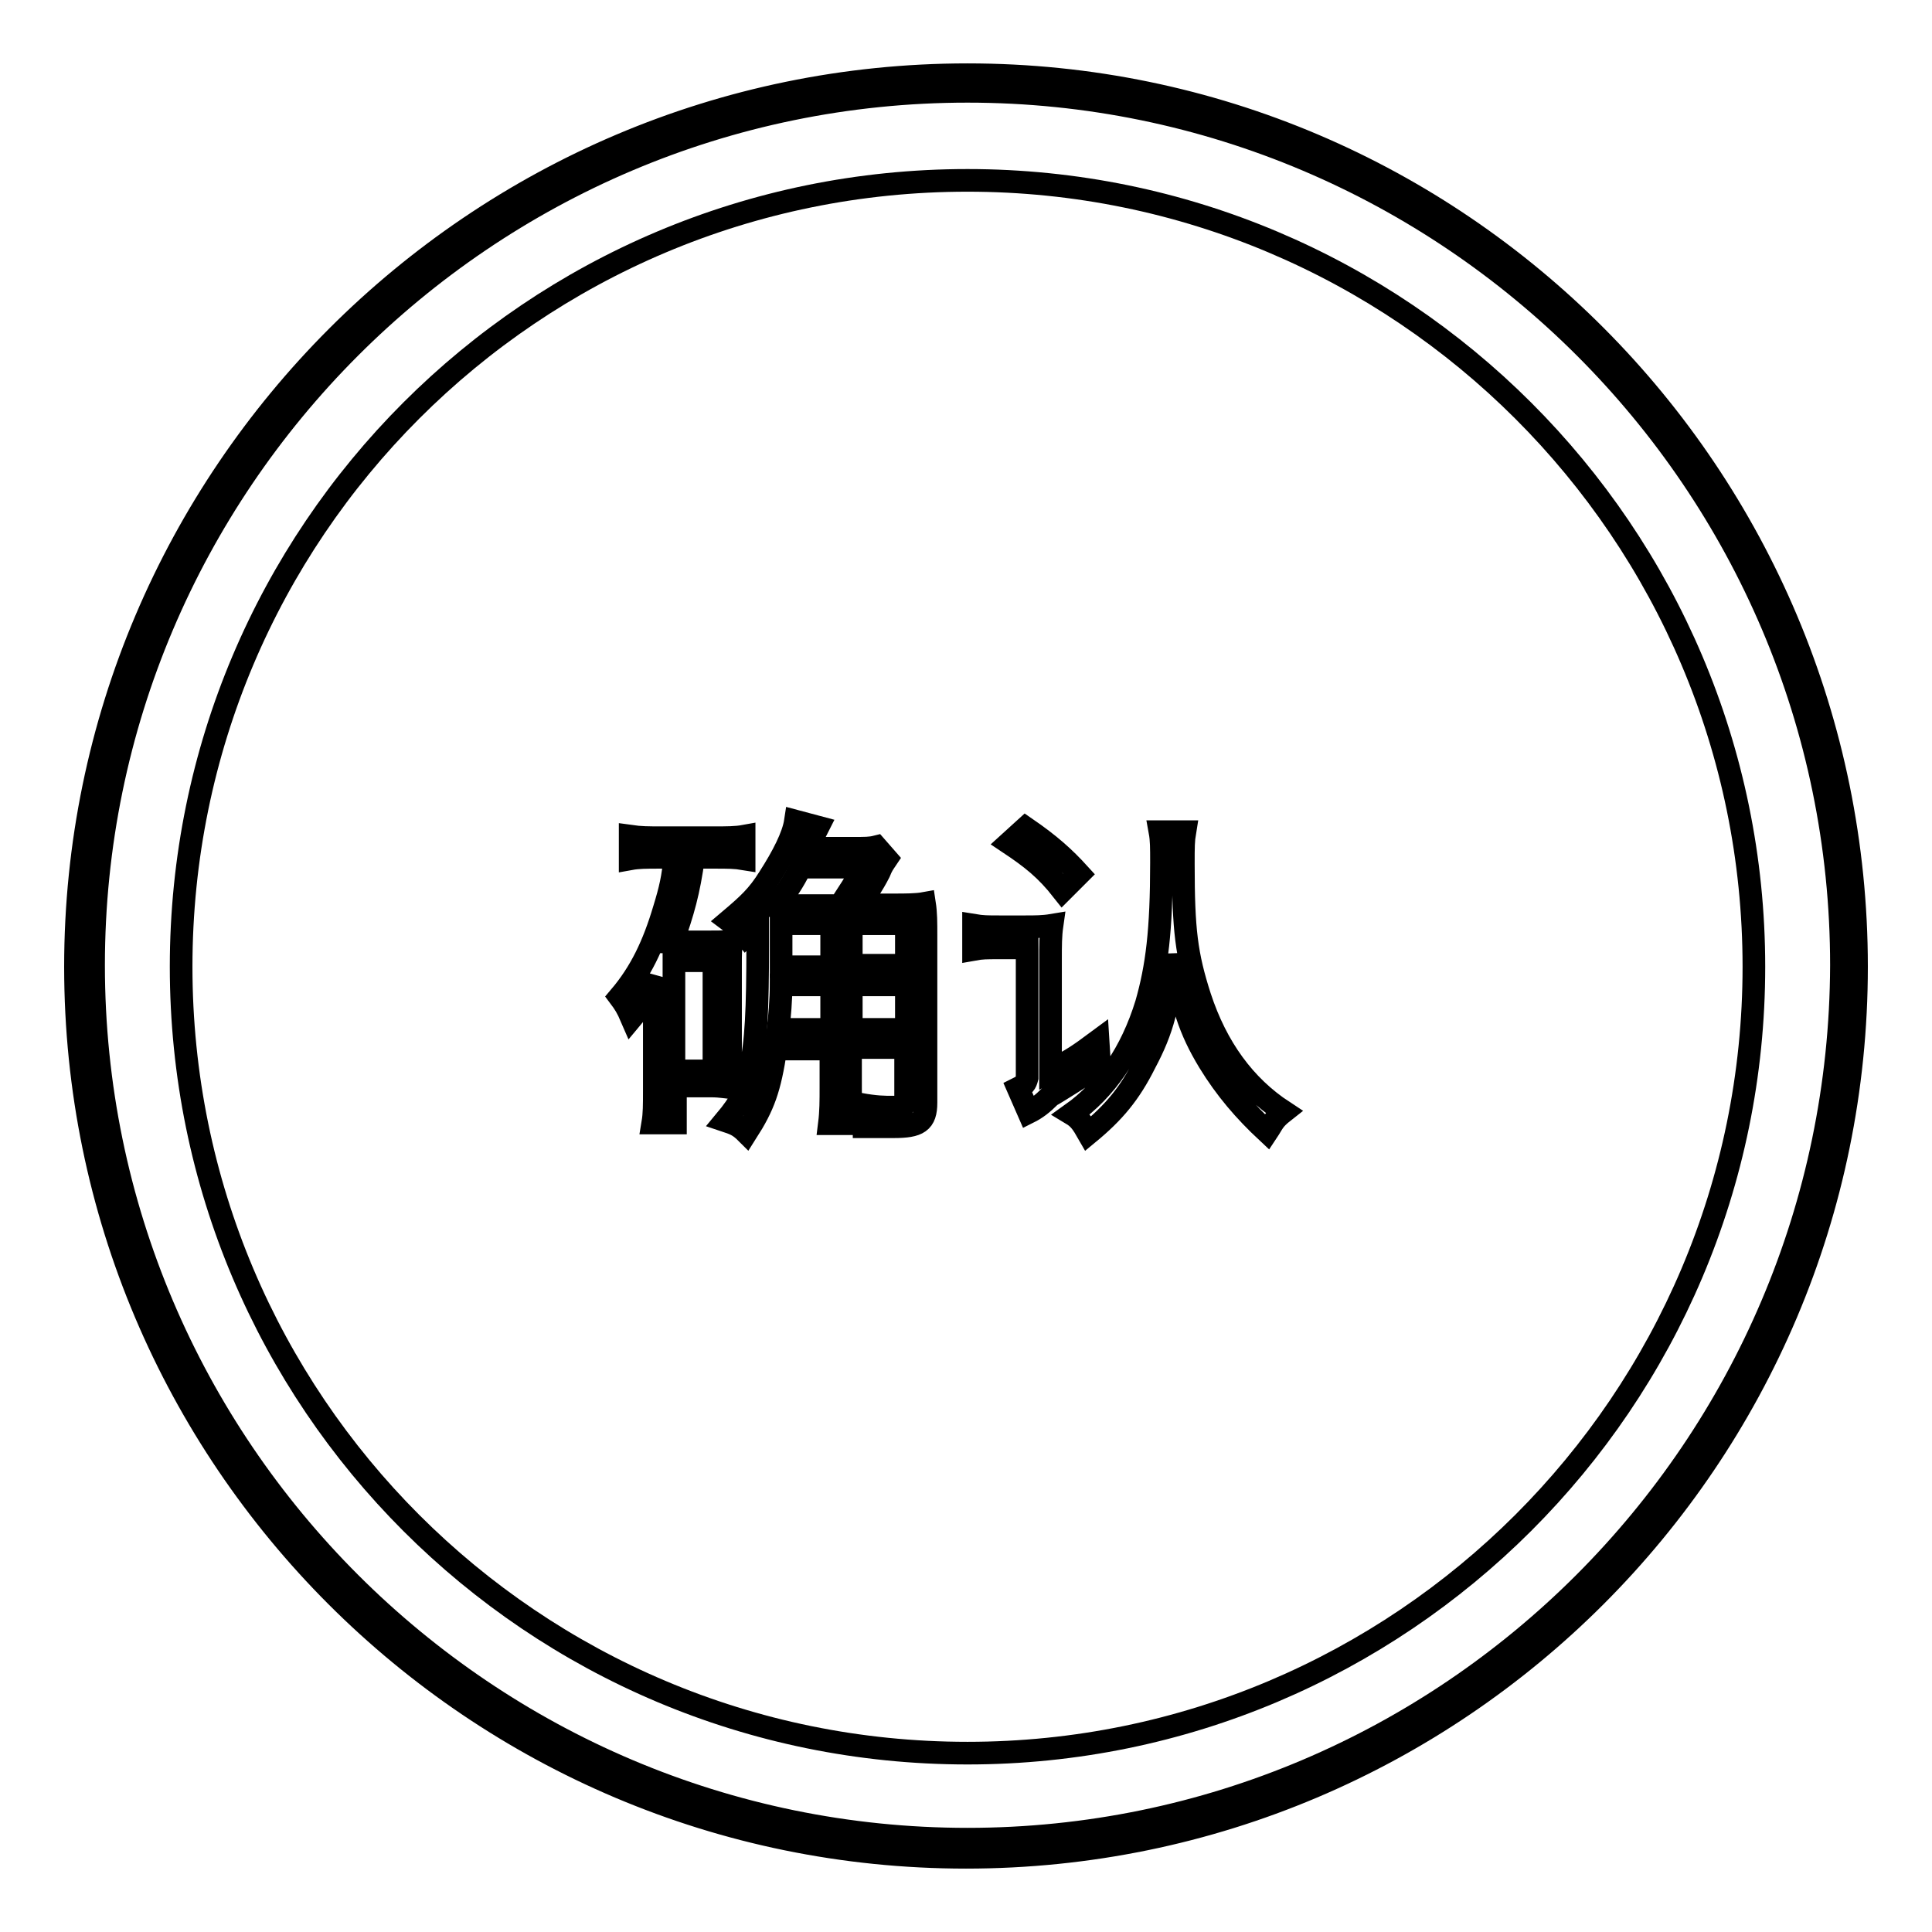 <?xml version="1.0" encoding="utf-8"?>
<!-- Svg Vector Icons : http://www.onlinewebfonts.com/icon -->
<!DOCTYPE svg PUBLIC "-//W3C//DTD SVG 1.1//EN" "http://www.w3.org/Graphics/SVG/1.1/DTD/svg11.dtd">
<svg version="1.1" xmlns="http://www.w3.org/2000/svg" xmlns:xlink="http://www.w3.org/1999/xlink" x="0px" y="0px" viewBox="0 0 256 256" enable-background="new 0 0 256 256" xml:space="preserve">
<g><g><path stroke-width="3" fill-opacity="0" stroke="#000000"  d="M128.2,9.9C63.1,9.9,10,63,10,128.1s52.9,118,118,118c65.1,0,118-52.9,118-118S193.3,9.9,128.2,9.9z M128.2,243.7c-63.7,0-115.8-51.9-115.8-115.8c0-63.7,51.9-115.8,115.8-115.8C191.9,12.1,244,64,244,127.9C243.8,191.8,191.9,243.7,128.2,243.7z"/><path stroke-width="3" fill-opacity="0" stroke="#000000"  d="M106.1,114.9c-1,2-1.8,3.2-3.3,5.1h8.5c1-1.6,2.2-3.2,3-5.1H106.1z"/><path stroke-width="3" fill-opacity="0" stroke="#000000"  d="M112.8,122.4h7.3v5.5h-7.3V122.4z"/><path stroke-width="3" fill-opacity="0" stroke="#000000"  d="M89.3,127.3h5.3v14.6h-5.3V127.3z"/><path stroke-width="3" fill-opacity="0" stroke="#000000"  d="M103.5,125.1c0,2,0,2,0,3h6.7v-5.7h-6.7V125.1z"/><path stroke-width="3" fill-opacity="0" stroke="#000000"  d="M103.1,136.4h7.1v-5.9h-6.7C103.5,132.4,103.3,134.8,103.1,136.4z"/><path stroke-width="3" fill-opacity="0" stroke="#000000"  d="M112.8,130.5h7.3v5.9h-7.3V130.5z"/><path stroke-width="3" fill-opacity="0" stroke="#000000"  d="M128.2,23.9C70.6,23.9,24,70.5,24,128.1c0,57.6,46.6,104.2,104.2,104.2c57.4,0,104.2-46.6,104.2-104.2C232.4,70.5,185.6,23.9,128.2,23.9z M89.5,144.3v4.5h-3c0.2-1.2,0.2-2.4,0.2-4.3V135c0-0.2,0-0.6,0-1.2c0-0.4,0-0.8,0-1.4c0-1.2,0-1.6,0.2-3c-1,2.4-1.6,3.6-3.2,5.5c-0.6-1.4-1-2-1.6-2.8c2.8-3.3,4.5-6.9,5.9-11.6c0.8-2.6,1.2-4.3,1.4-6.9h-2c-1.8,0-2.8,0-3.9,0.2v-3c1.4,0.2,2.4,0.2,4.1,0.2h7.1c1.6,0,2.8,0,3.9-0.2v3c-1.2-0.2-2.2-0.2-3.9-0.2h-2.8c-0.6,4.5-1.4,7.3-2.8,11.2h5.1c1.6,0,2,0,2.8-0.2c-0.2,1-0.2,1.6-0.2,3.5v12.4c0,2.2,0,2.6,0.2,3.6c-0.8,0-1.4-0.2-2.8-0.2h-4.9L89.5,144.3L89.5,144.3z M122.7,124v22.1c0,2.6-1,3.2-4.3,3.2c-1,0-2.2,0-3.9,0c0-1.2-0.2-1.8-0.6-3c2.2,0.4,3.2,0.4,4.5,0.4c1.4,0,1.6-0.2,1.6-1v-6.9h-7.3v5.2c0,2.2,0,3.5,0.4,4.9h-3.2c0.2-1.6,0.2-3,0.2-4.9V139h-7.3c-0.8,5.3-1.6,7.5-3.9,11.1c-1-1-1.6-1.2-2.8-1.6c2-2.4,2.8-3.9,3.3-6.9c0.8-3.3,1-7.9,1-16.4v-3c-0.6,0.6-0.8,1-1.6,1.8c-0.8-1-1.4-1.4-2.2-2c2.6-2.2,3.8-3.3,5.3-5.7c1.8-2.8,3.2-5.5,3.5-7.5l3,0.8c-0.2,0.4-0.4,0.8-1,1.8c-0.2,0.6-0.2,0.6-0.6,1h6.1c1.8,0,2.4,0,3.2-0.2l1.4,1.6c-0.4,0.6-0.6,0.8-1,1.8c-0.8,1.6-2,3.3-2.4,4.1c-0.2,0.2-0.2,0.2-0.2,0.2h4.5c1.6,0,3,0,4.1-0.2C122.7,121,122.7,122.2,122.7,124z M135.9,109.7c3.2,2.2,5.1,3.9,7.1,6.1l-2.2,2.2c-2.2-2.8-4.1-4.3-7.1-6.3L135.9,109.7z M136.3,147.4l-1.4-3.2c0.8-0.4,1-0.6,1.2-1.4v-17.2h-3.8c-1.6,0-2.2,0-3.3,0.2v-3.2c1.2,0.2,1.8,0.2,3.5,0.2h3.3c1.4,0,2.4,0,3.6-0.2c-0.2,1.4-0.2,2.6-0.2,4.7v14.6c3-1.6,3.6-2,6.3-4l0.2,3.2c-1.8,1.2-5.9,3.8-6.5,4.1C138.1,146.3,137.3,146.9,136.3,147.4z M167.9,150c-3-2.8-5.5-5.7-7.7-9.3c-2.6-4.3-3.6-7.5-4.7-14.2c-0.6,6.7-1.4,9.9-3.8,14.4c-2,4-4.1,6.5-7.5,9.3c-0.8-1.4-1.2-2-2.2-2.6c4.5-3.2,7.9-8.1,9.9-14.6c1.4-4.9,2-9.7,2-18.7c0-2,0-3-0.2-4.1h3.3c-0.2,1.2-0.2,2-0.2,4.3c0,8.7,0.4,12,2.2,17.6c2.2,6.7,5.9,11.8,11.1,15.2C168.7,148.4,168.7,148.8,167.9,150z"/></g></g>
</svg>